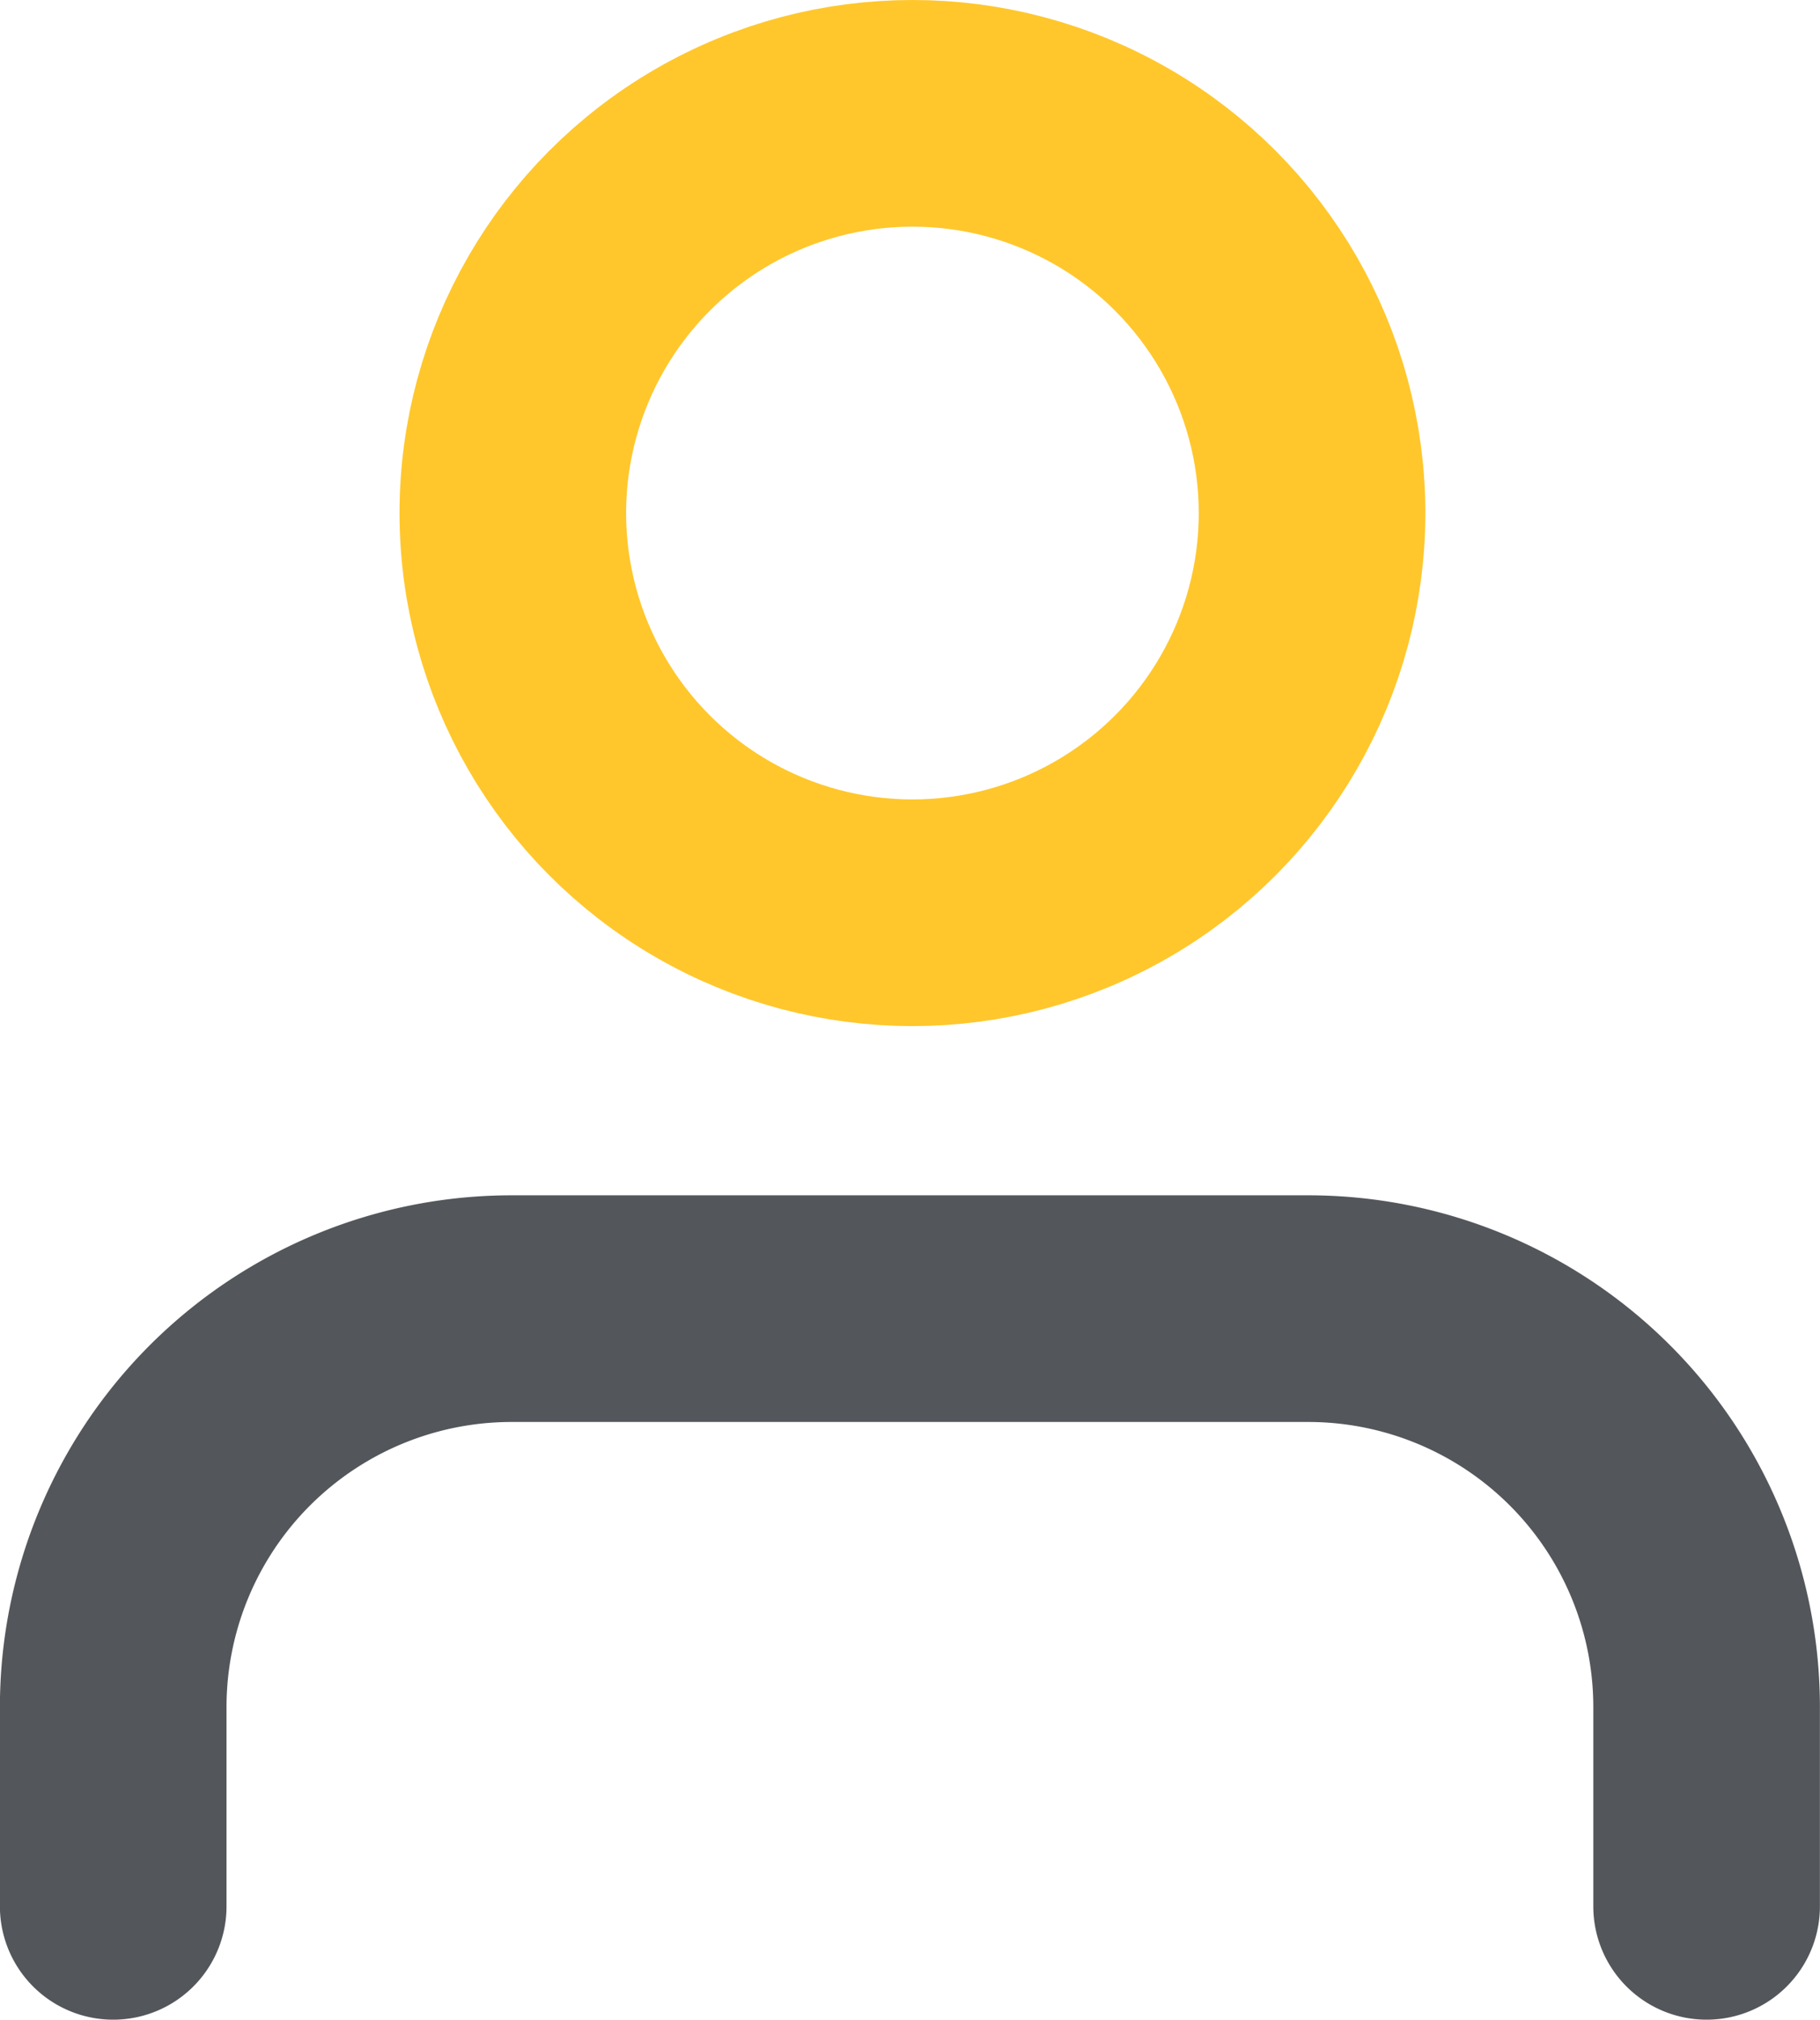 <svg xmlns="http://www.w3.org/2000/svg" width="20.882" height="23.167" viewBox="0 0 20.882 23.167">
  <g id="Group_175813" data-name="Group 175813" transform="translate(-845.371 -8907.7)">
    <path id="Path_17691" data-name="Path 17691" d="M22.282,21.856V19.571A4.571,4.571,0,0,0,17.712,15H8.571A4.571,4.571,0,0,0,4,19.571v2.285" transform="translate(842.67 8907.711)" fill="none" stroke="#53565a" stroke-linecap="round" stroke-linejoin="round" stroke-width="2.6"/>
    <ellipse id="Ellipse_444" data-name="Ellipse 444" cx="4.585" cy="4.585" rx="4.585" ry="4.585" transform="translate(851.255 8909)" fill="none" stroke="#ffc72c" stroke-linecap="round" stroke-linejoin="round" stroke-width="2.6"/>
  </g>
</svg>
